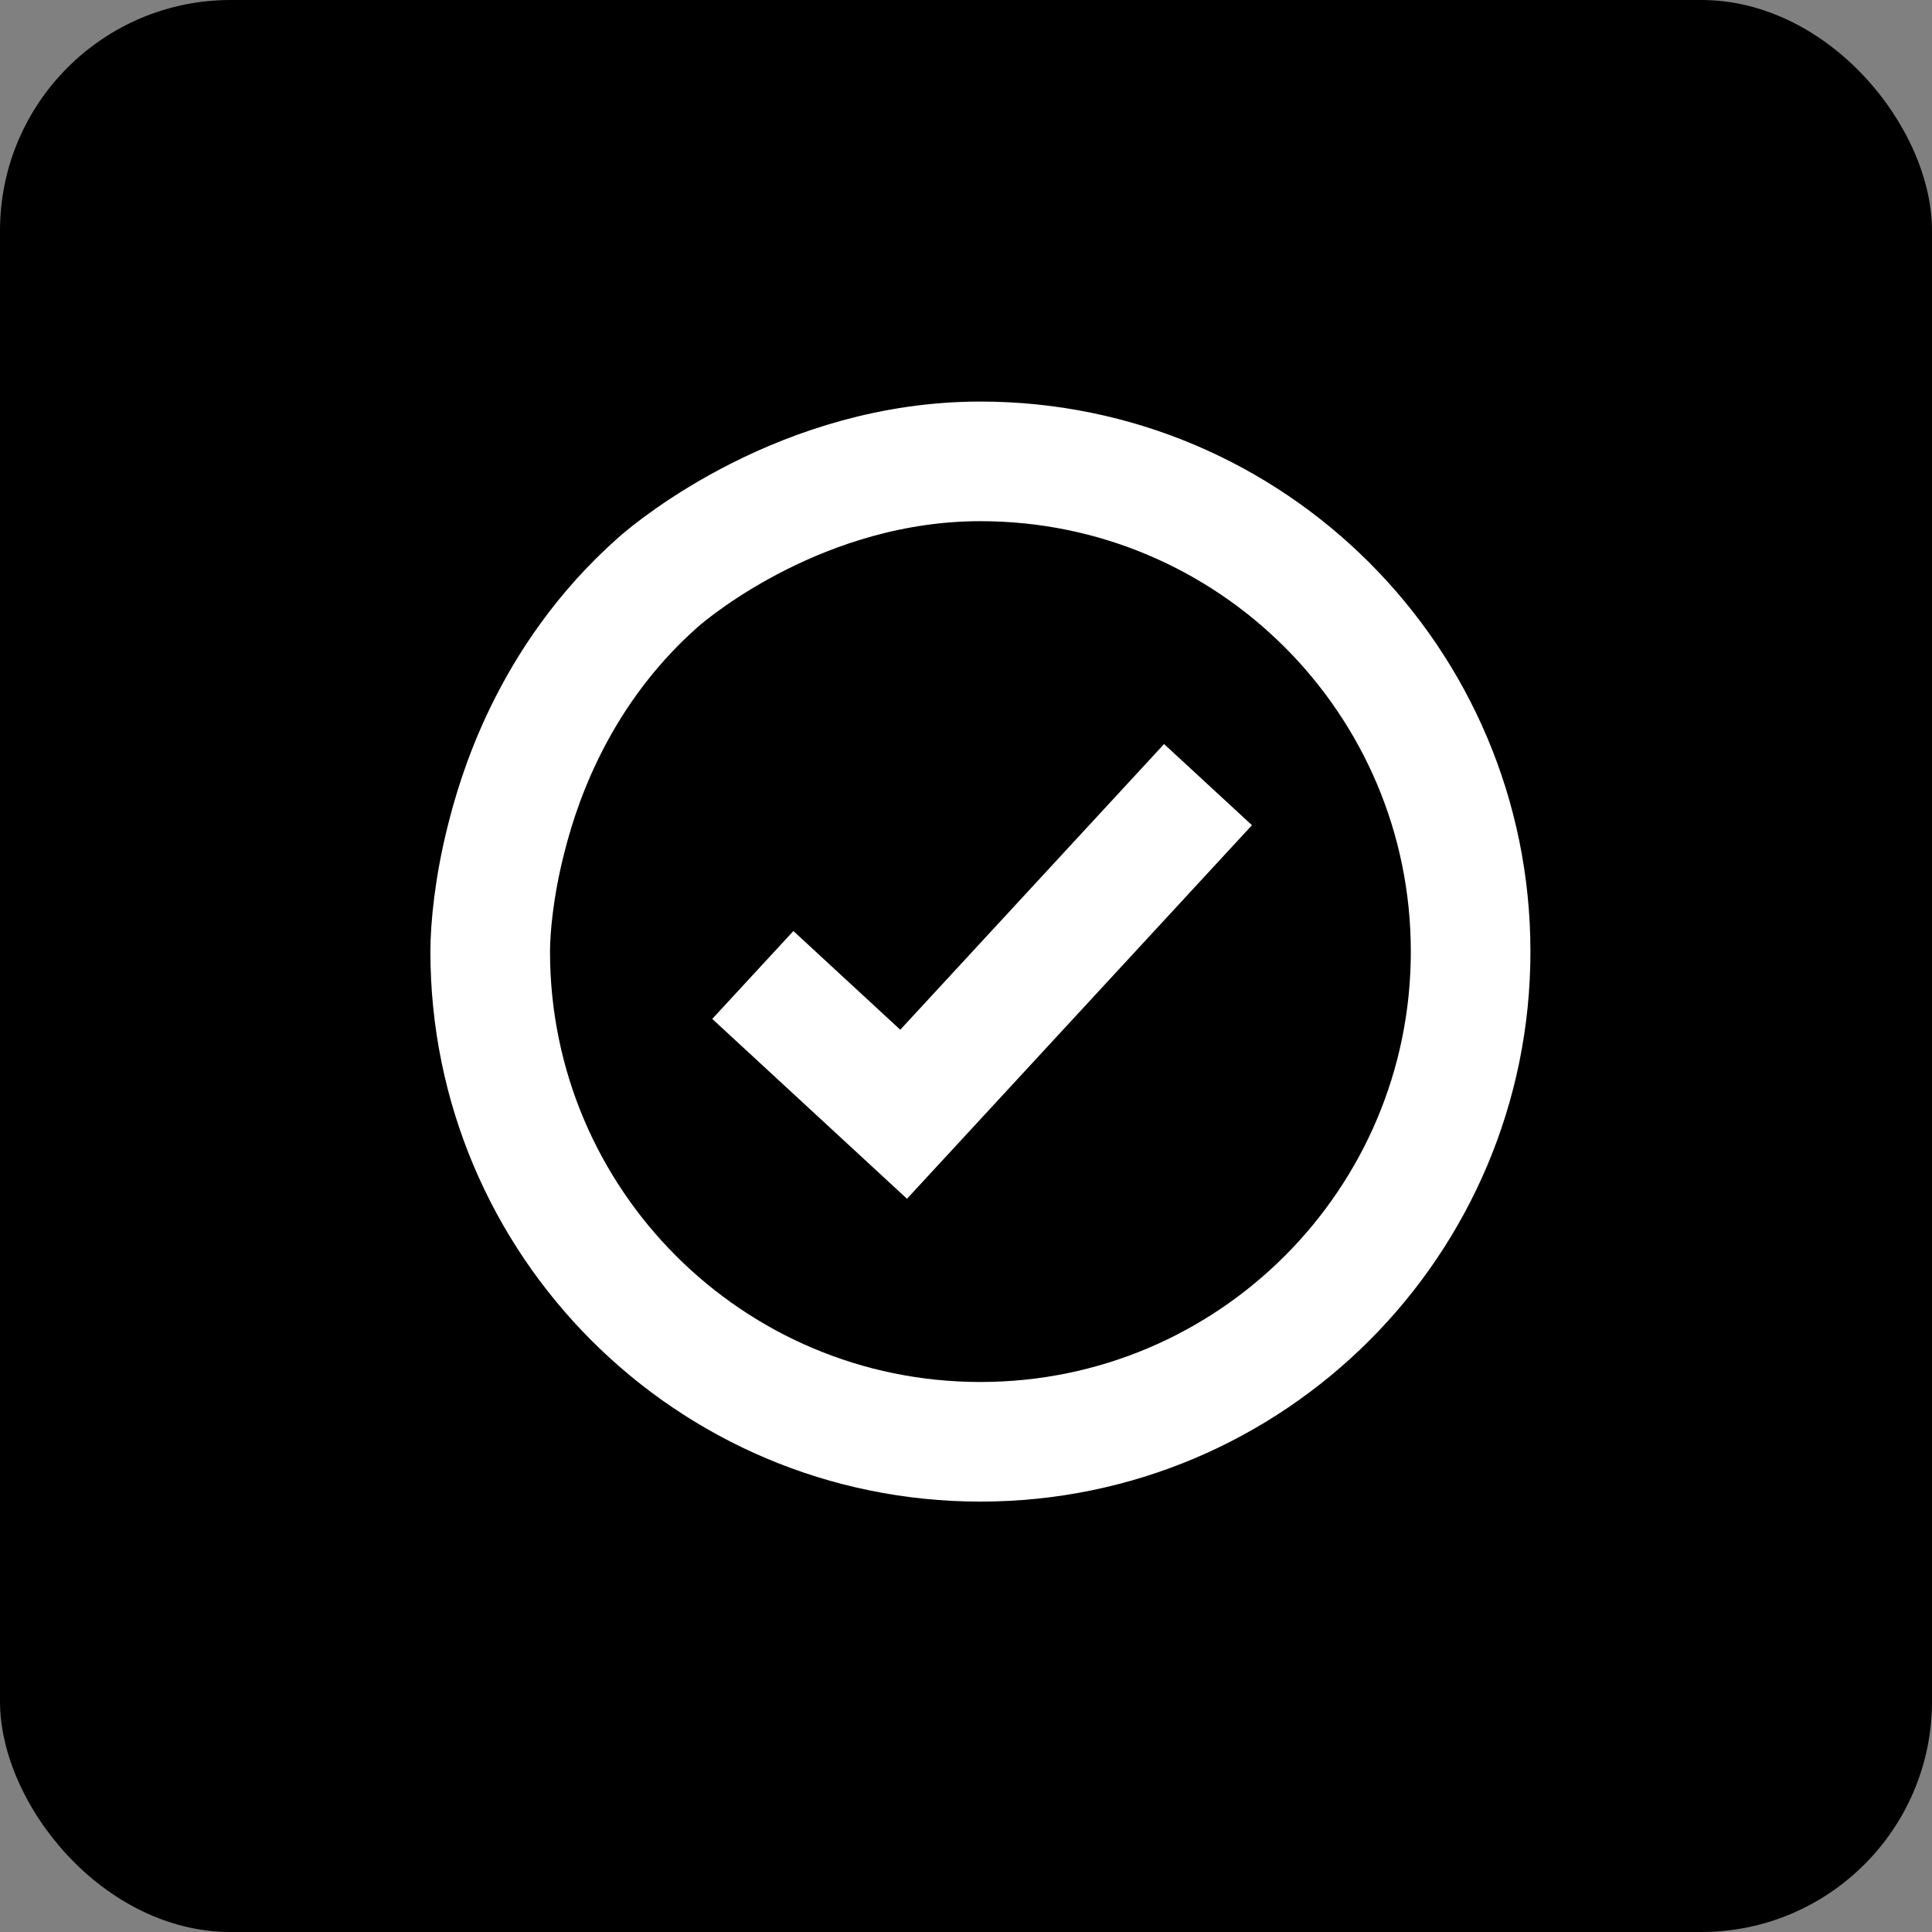 <svg width="67" height="67" fill="none" xmlns="http://www.w3.org/2000/svg"><rect width="100%" height="100%" fill="#808080" stroke="none"/><rect width="67" height="67" rx="8" fill="#000"/><path d="M17 33c0 9.389 7.61 17 17 17s17-7.61 17-17-7.611-17-17-17c-6.14 0-10.617 3.695-11.179 4.192-3.802 3.365-4.925 7.548-5.274 8.923-.413 1.623-.547 3.068-.547 3.884V33Z" stroke="#fff" stroke-width="4.148" stroke-miterlimit="10"/><path d="M41.893 27.21 31.337 38.641l-5.23-4.83" stroke="#fff" stroke-width="4.148" stroke-miterlimit="10"/></svg>
